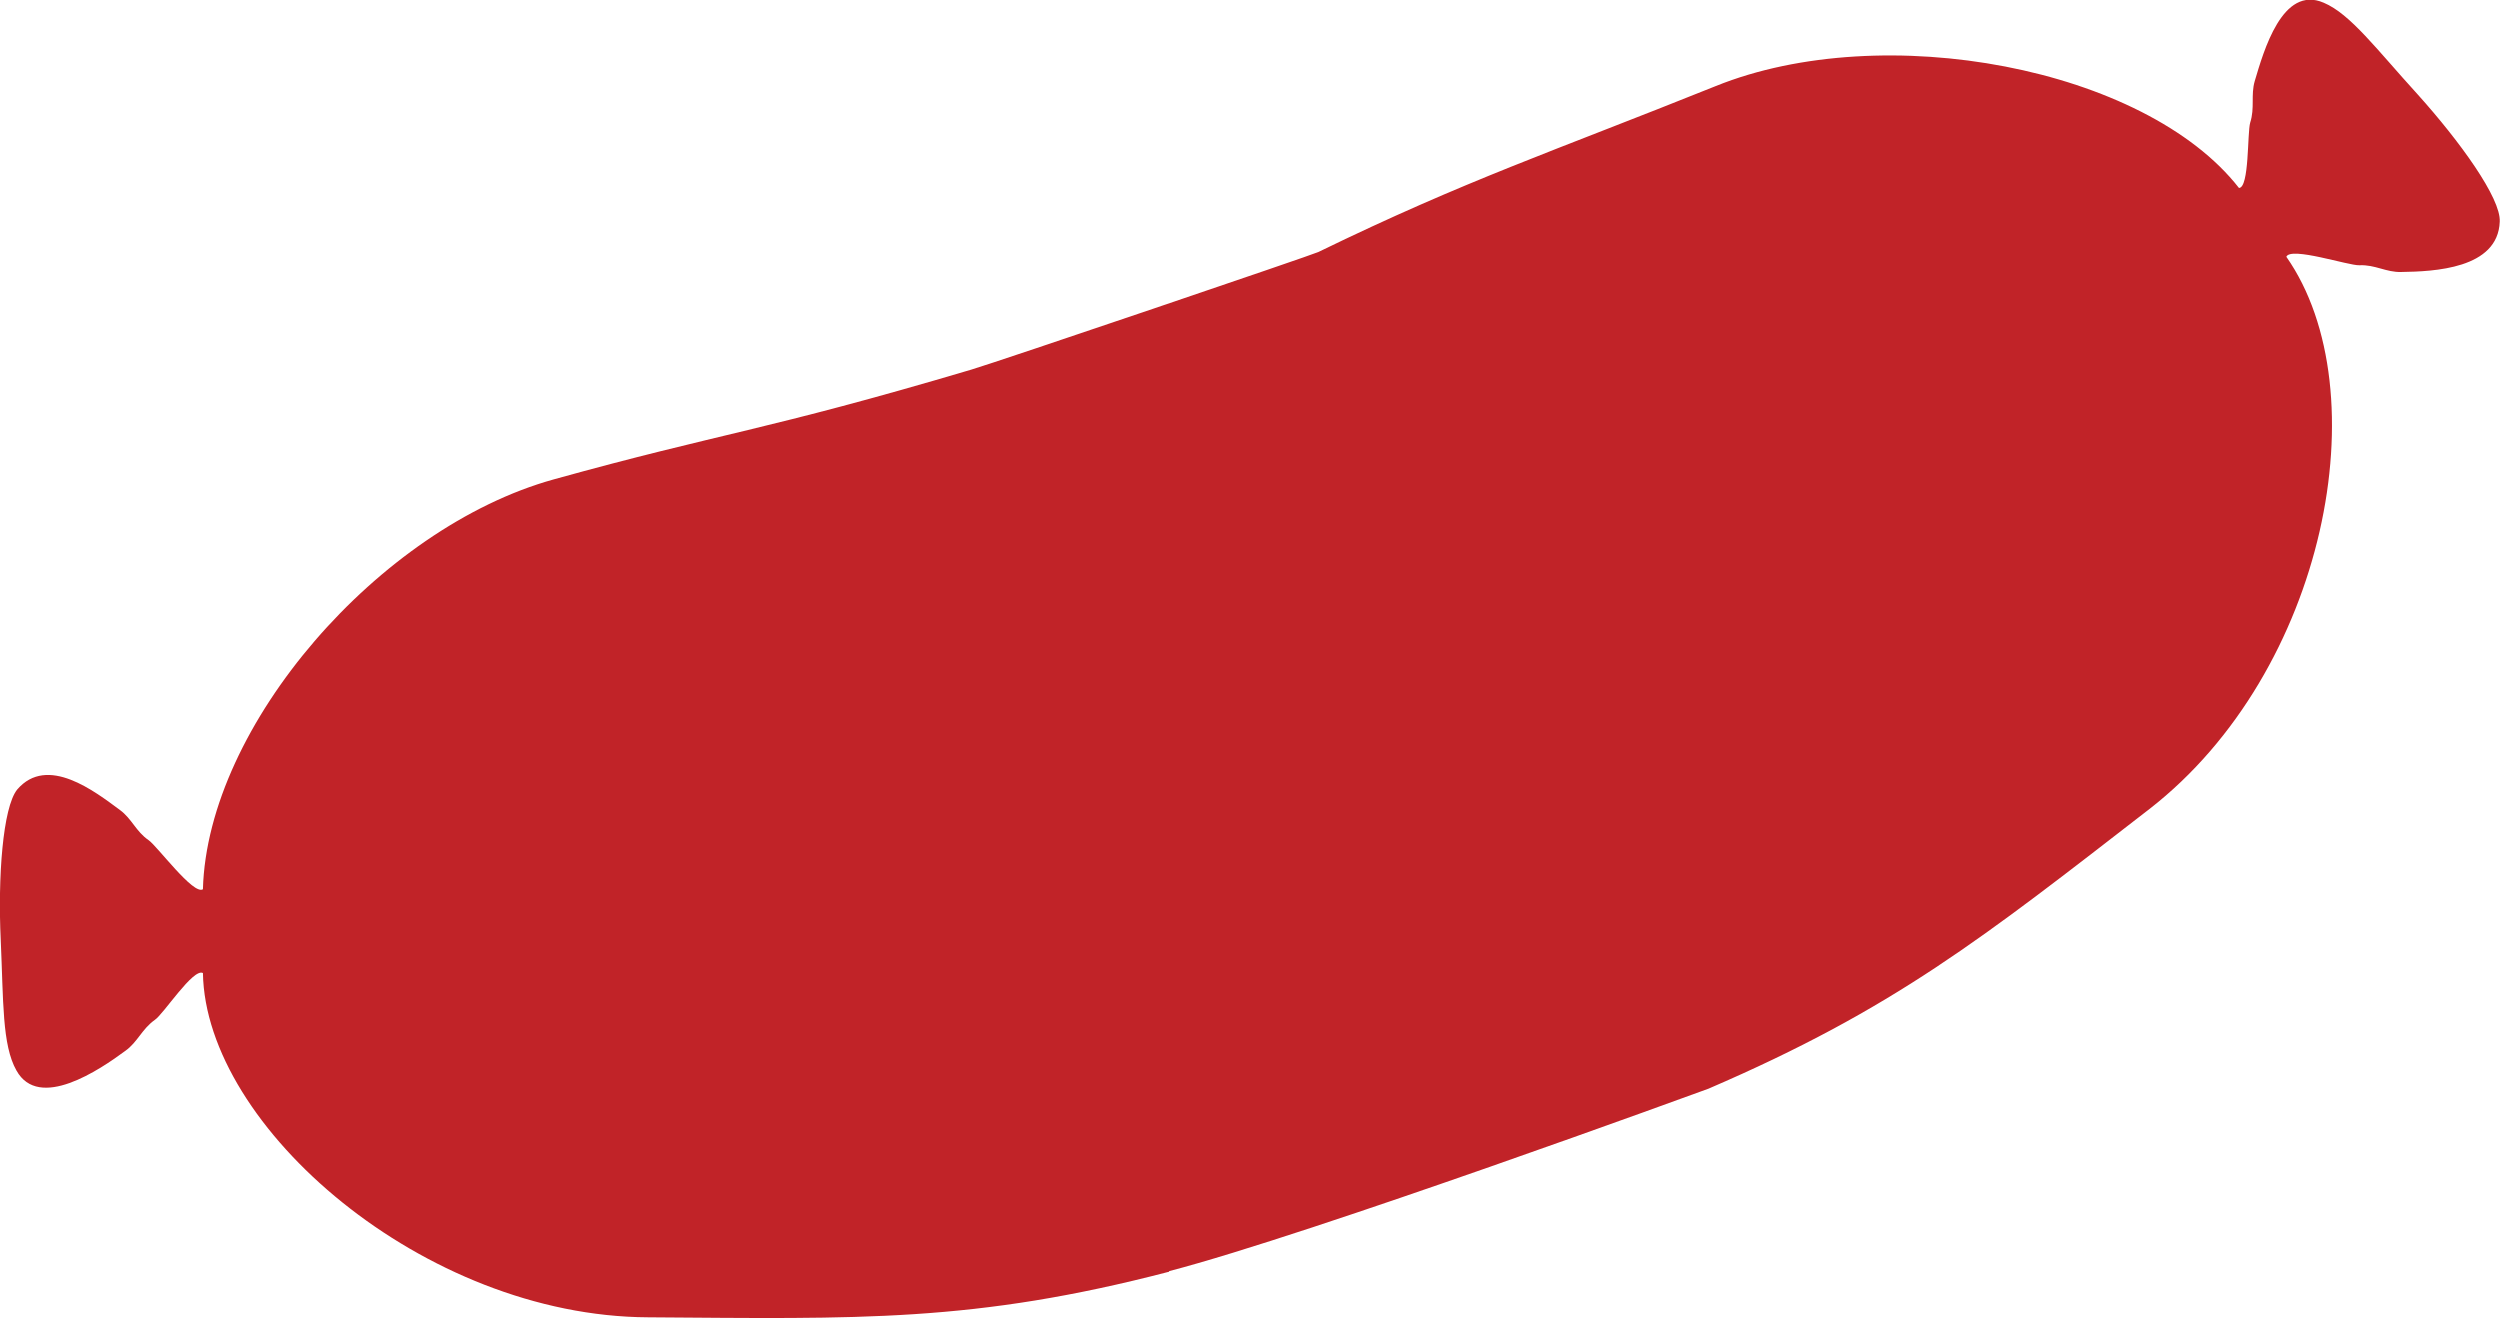 <?xml version="1.0" encoding="UTF-8"?>
<svg id="Layer_2" data-name="Layer 2" xmlns="http://www.w3.org/2000/svg" viewBox="0 0 100.28 52.87">
  <defs>
    <style>
      .cls-1 {
        fill: #c12328;
      }
    </style>
  </defs>
  <g id="Layer_1-2" data-name="Layer 1">
    <path class="cls-1" d="M46.9,51.01c-7.83,2.04-12.44,1.89-20.9,1.83-8.99-.04-17.76-7.64-17.86-13.81-.39-.21-1.58,1.65-1.93,1.88-.52.37-.69.89-1.18,1.24-1.04.77-3.47,2.41-4.37.79-.58-1.02-.52-2.79-.63-5.23-.12-2.5.08-5.32.66-6.04,1.21-1.41,3.12.08,4.12.82.48.35.64.86,1.15,1.21.35.24,1.8,2.22,2.18,1.97.18-6.57,7.08-14.5,14.07-16.44,6.81-1.89,8.41-1.93,16.74-4.4,1.11-.33,13.74-4.62,13.93-4.72,5.94-2.89,9.38-4.02,15.95-6.66,6.72-2.71,17.21-.74,20.98,4.09.42-.01.33-2.21.45-2.62.19-.59.02-1.1.18-1.66.36-1.21,1.11-3.87,2.77-3.15,1.07.45,2.12,1.87,3.77,3.68,1.69,1.88,3.34,4.16,3.29,5.1-.07,1.9-2.65,2-3.95,2.02-.6.02-1.05-.3-1.68-.27-.43.02-2.76-.76-2.93-.34,3.77,5.39,1.61,16.63-5.49,22.15-6.7,5.19-10.26,8.02-17.69,11.22-.25.09-15.95,5.84-21.64,7.32"/>
  </g>
</svg>